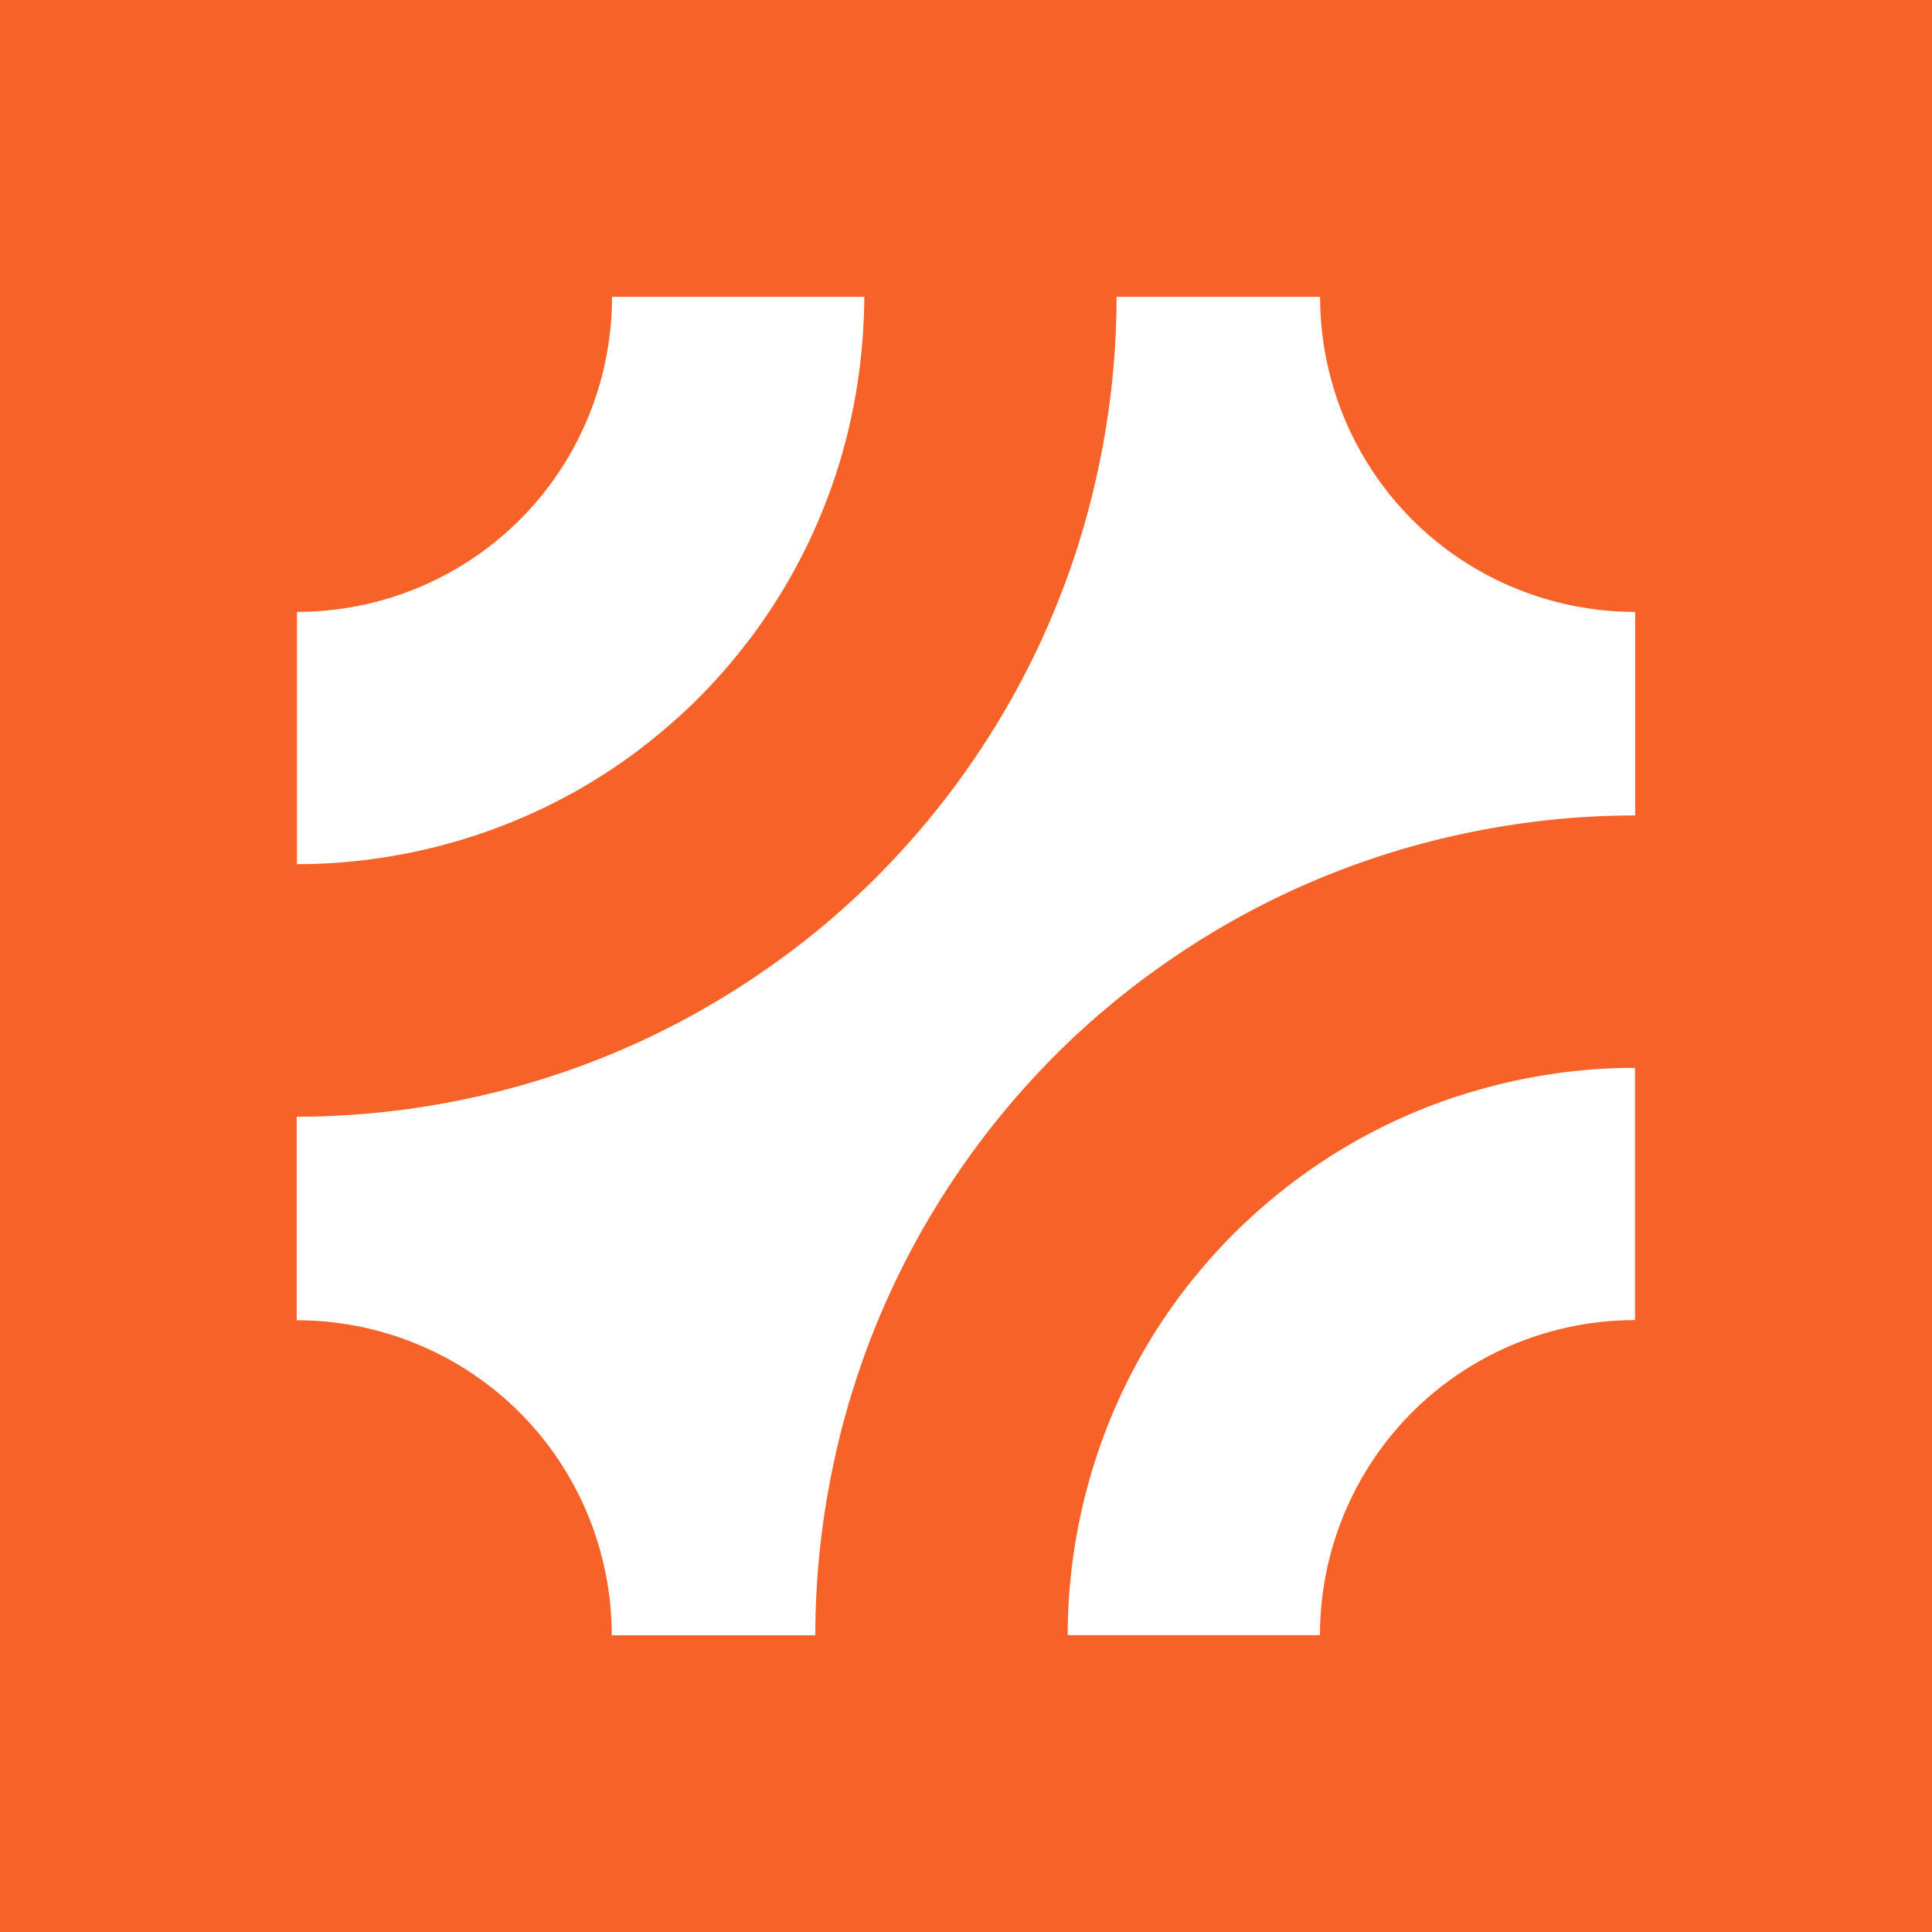 <svg xmlns="http://www.w3.org/2000/svg" id="Layer_1" version="1.1" viewBox="0 0 140 140"><defs><style>.st1{fill:#fff}</style></defs><path fill="#f76228" d="M0 0h140v140H0z"/><g><path d="M105.51 79.47a40.838 40.838 0 0 0-13.1 7.21c-1.03.85-2.04 1.75-3.01 2.72s-1.87 1.97-2.72 3.01c-.03.04-.07.08-.1.11a40.743 40.743 0 0 0-7.11 12.99 41.4 41.4 0 0 0-2.1 12.98h18.28c0-3.76.93-7.52 2.77-10.91a22.722 22.722 0 0 1 9.15-9.15c3.39-1.84 7.15-2.77 10.91-2.77V77.38c-4.39 0-8.77.71-12.98 2.1ZM47.59 53.32c1.03-.85 2.04-1.75 3.01-2.72.97-.97 1.87-1.97 2.72-3.01 3.27-3.98 5.66-8.43 7.21-13.1 1.12-3.39 1.79-6.91 2.01-10.44.05-.84.09-1.69.09-2.54H44.35c0 3.76-.93 7.52-2.77 10.91a22.722 22.722 0 0 1-9.15 9.15 22.882 22.882 0 0 1-10.91 2.77v18.28c4.39 0 8.77-.71 12.98-2.1 4.68-1.55 9.13-3.94 13.1-7.21ZM107.58 41.57a22.722 22.722 0 0 1-9.15-9.15 22.882 22.882 0 0 1-2.77-10.91H80.91c0 4.35-.49 8.71-1.44 12.98A58.993 58.993 0 0 1 70 55.85c-.29.41-.58.82-.89 1.23-1.68 2.25-3.54 4.41-5.58 6.46a58.284 58.284 0 0 1-7.69 6.47 59.068 59.068 0 0 1-21.36 9.47c-4.27.95-8.62 1.44-12.98 1.44v14.75c3.76 0 7.52.93 10.91 2.77a22.722 22.722 0 0 1 9.15 9.15c1.84 3.39 2.77 7.15 2.77 10.91h14.75c0-4.35.49-8.71 1.44-12.98a59.068 59.068 0 0 1 9.47-21.36c.29-.41.58-.82.89-1.23 1.68-2.25 3.54-4.41 5.58-6.46A58.284 58.284 0 0 1 84.15 70a59.068 59.068 0 0 1 21.36-9.47c4.27-.95 8.62-1.44 12.98-1.44V44.34c-3.76 0-7.52-.93-10.91-2.77Z" class="st1"/></g></svg>